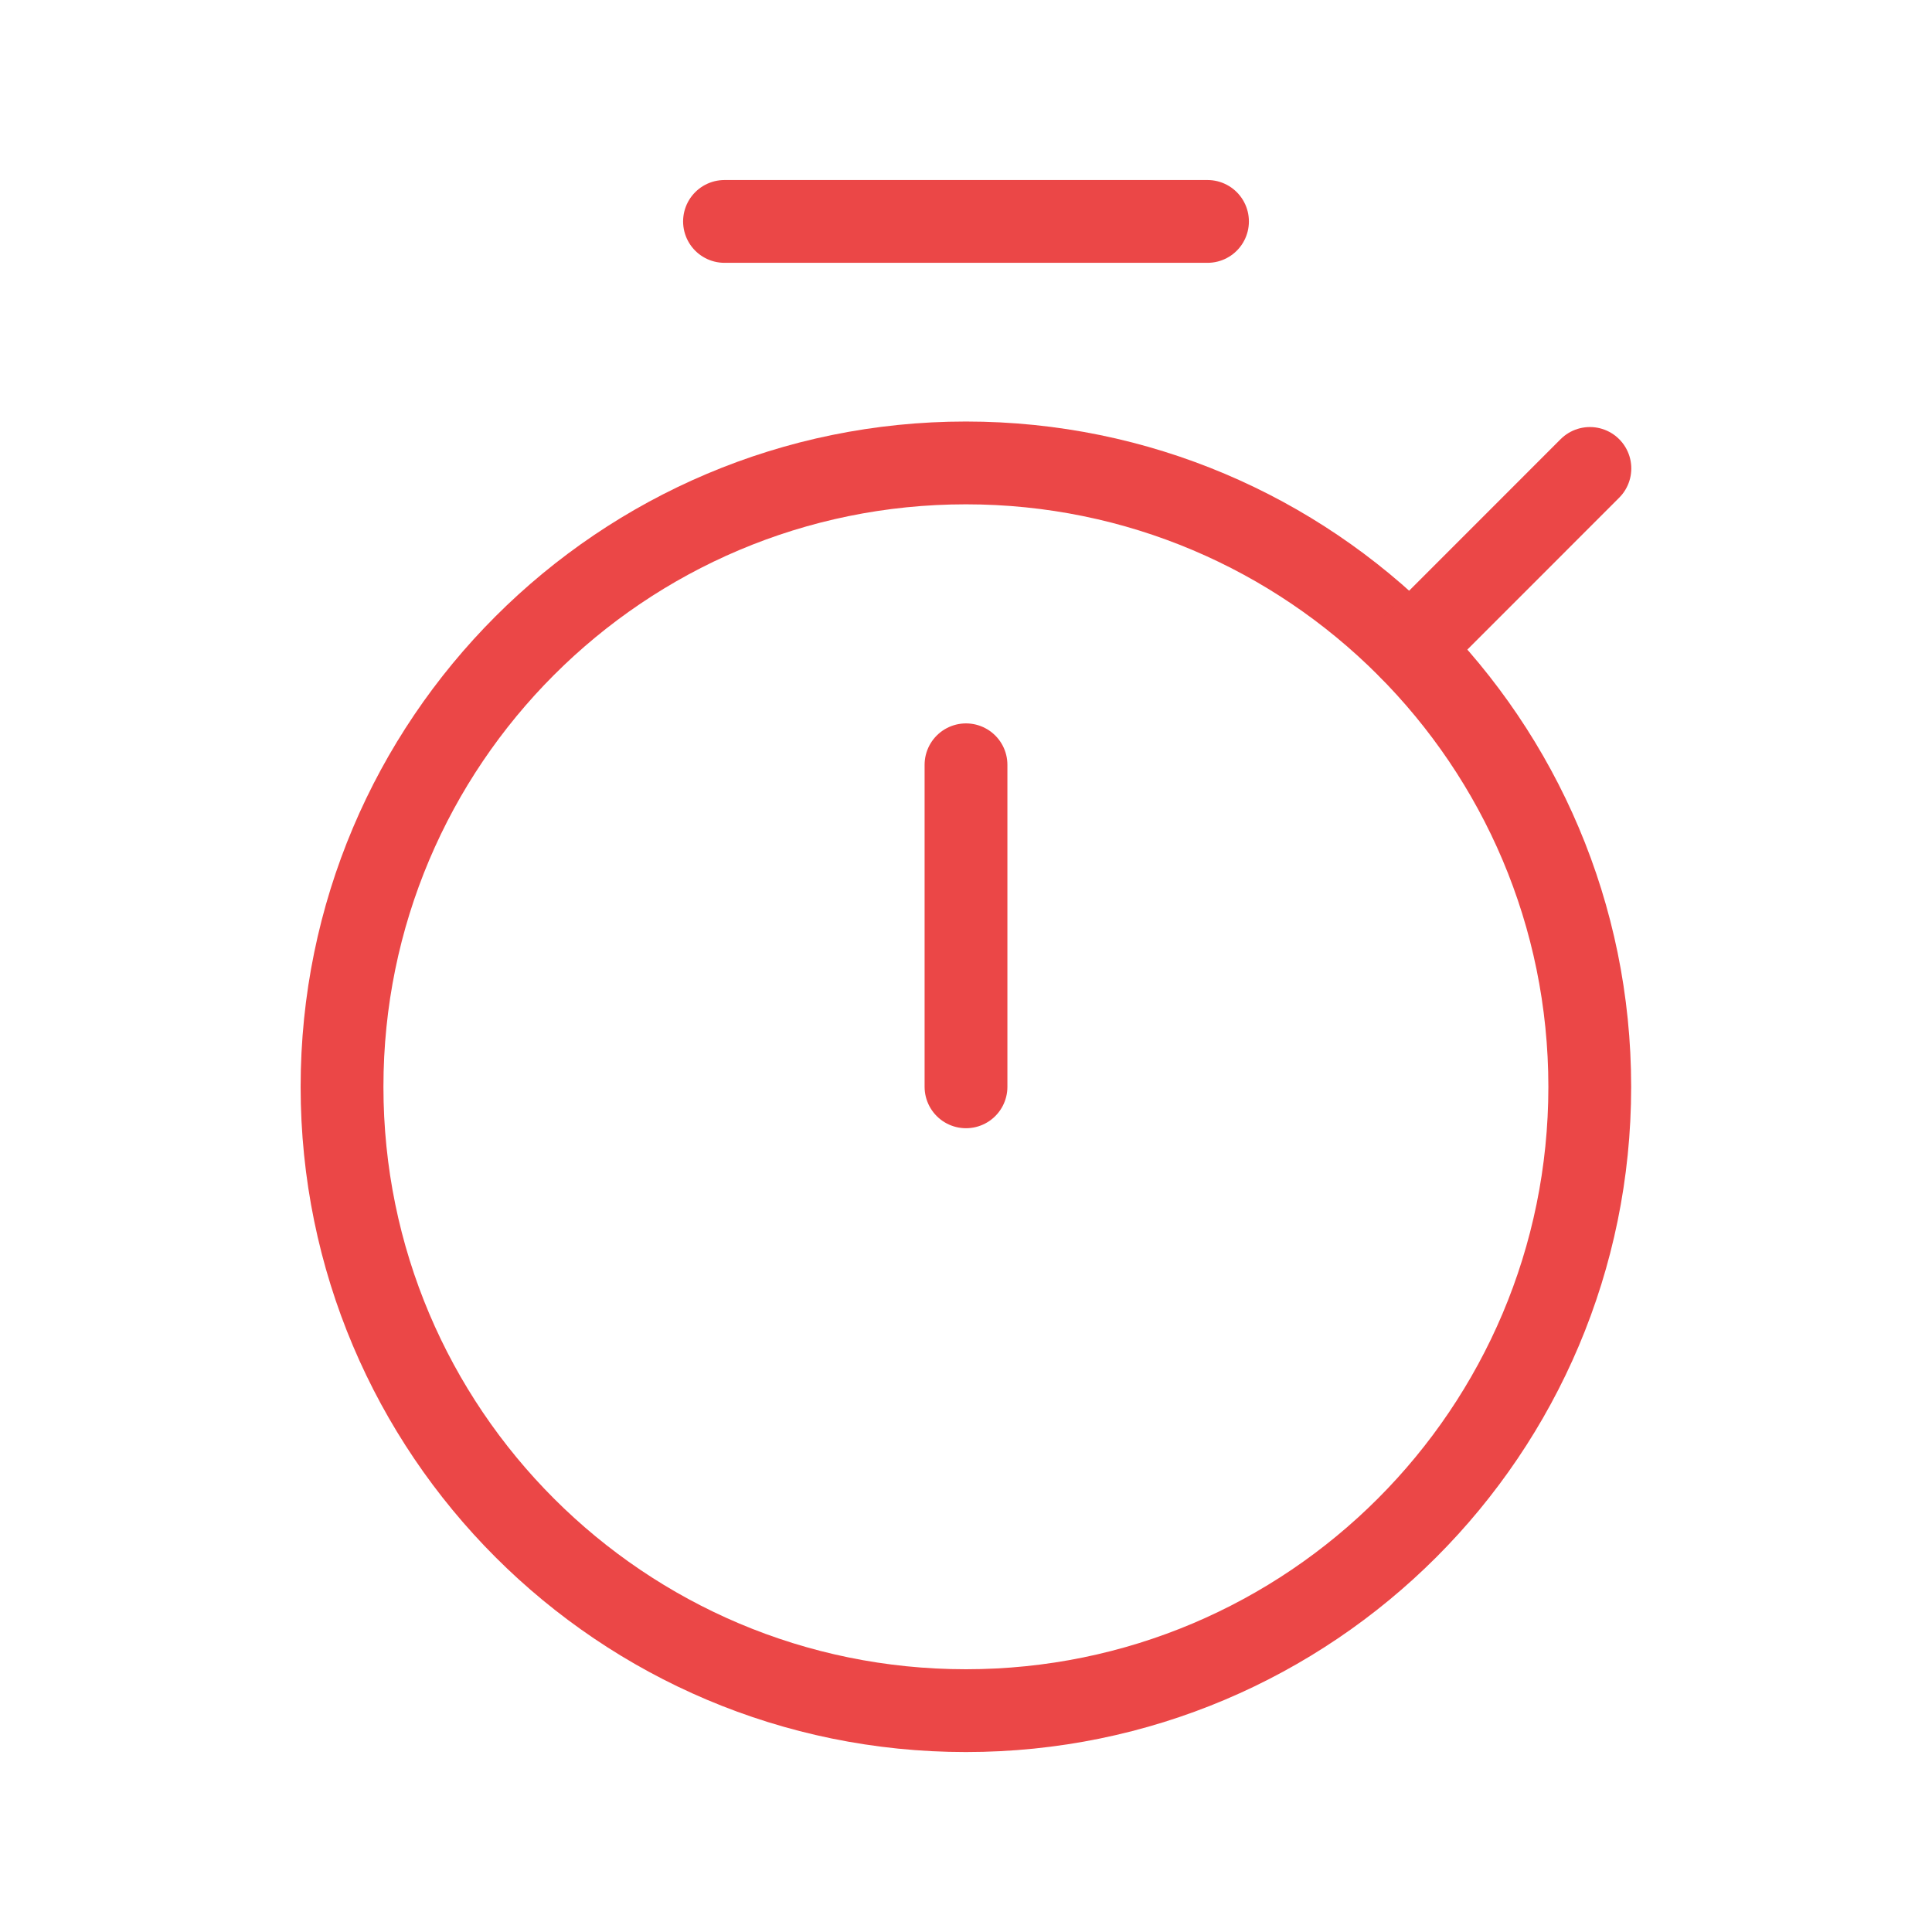 <svg width="28" height="28" viewBox="0 0 28 28" fill="none" xmlns="http://www.w3.org/2000/svg">
<path d="M10.5 3.209H17.5M14 11.084V15.751" stroke="#EB4747" stroke-width="1.2" stroke-linecap="round"/>
<path d="M13.999 24.792C18.992 24.792 23.04 20.744 23.04 15.751C23.04 10.757 18.992 6.709 13.999 6.709C9.005 6.709 4.957 10.757 4.957 15.751C4.957 20.744 9.005 24.792 13.999 24.792Z" stroke="#EB4747" stroke-width="1.2"/>
<path d="M23.042 6.789L20.434 9.398" stroke="#EB4747" stroke-width="1.2" stroke-linecap="round"/>
</svg>
